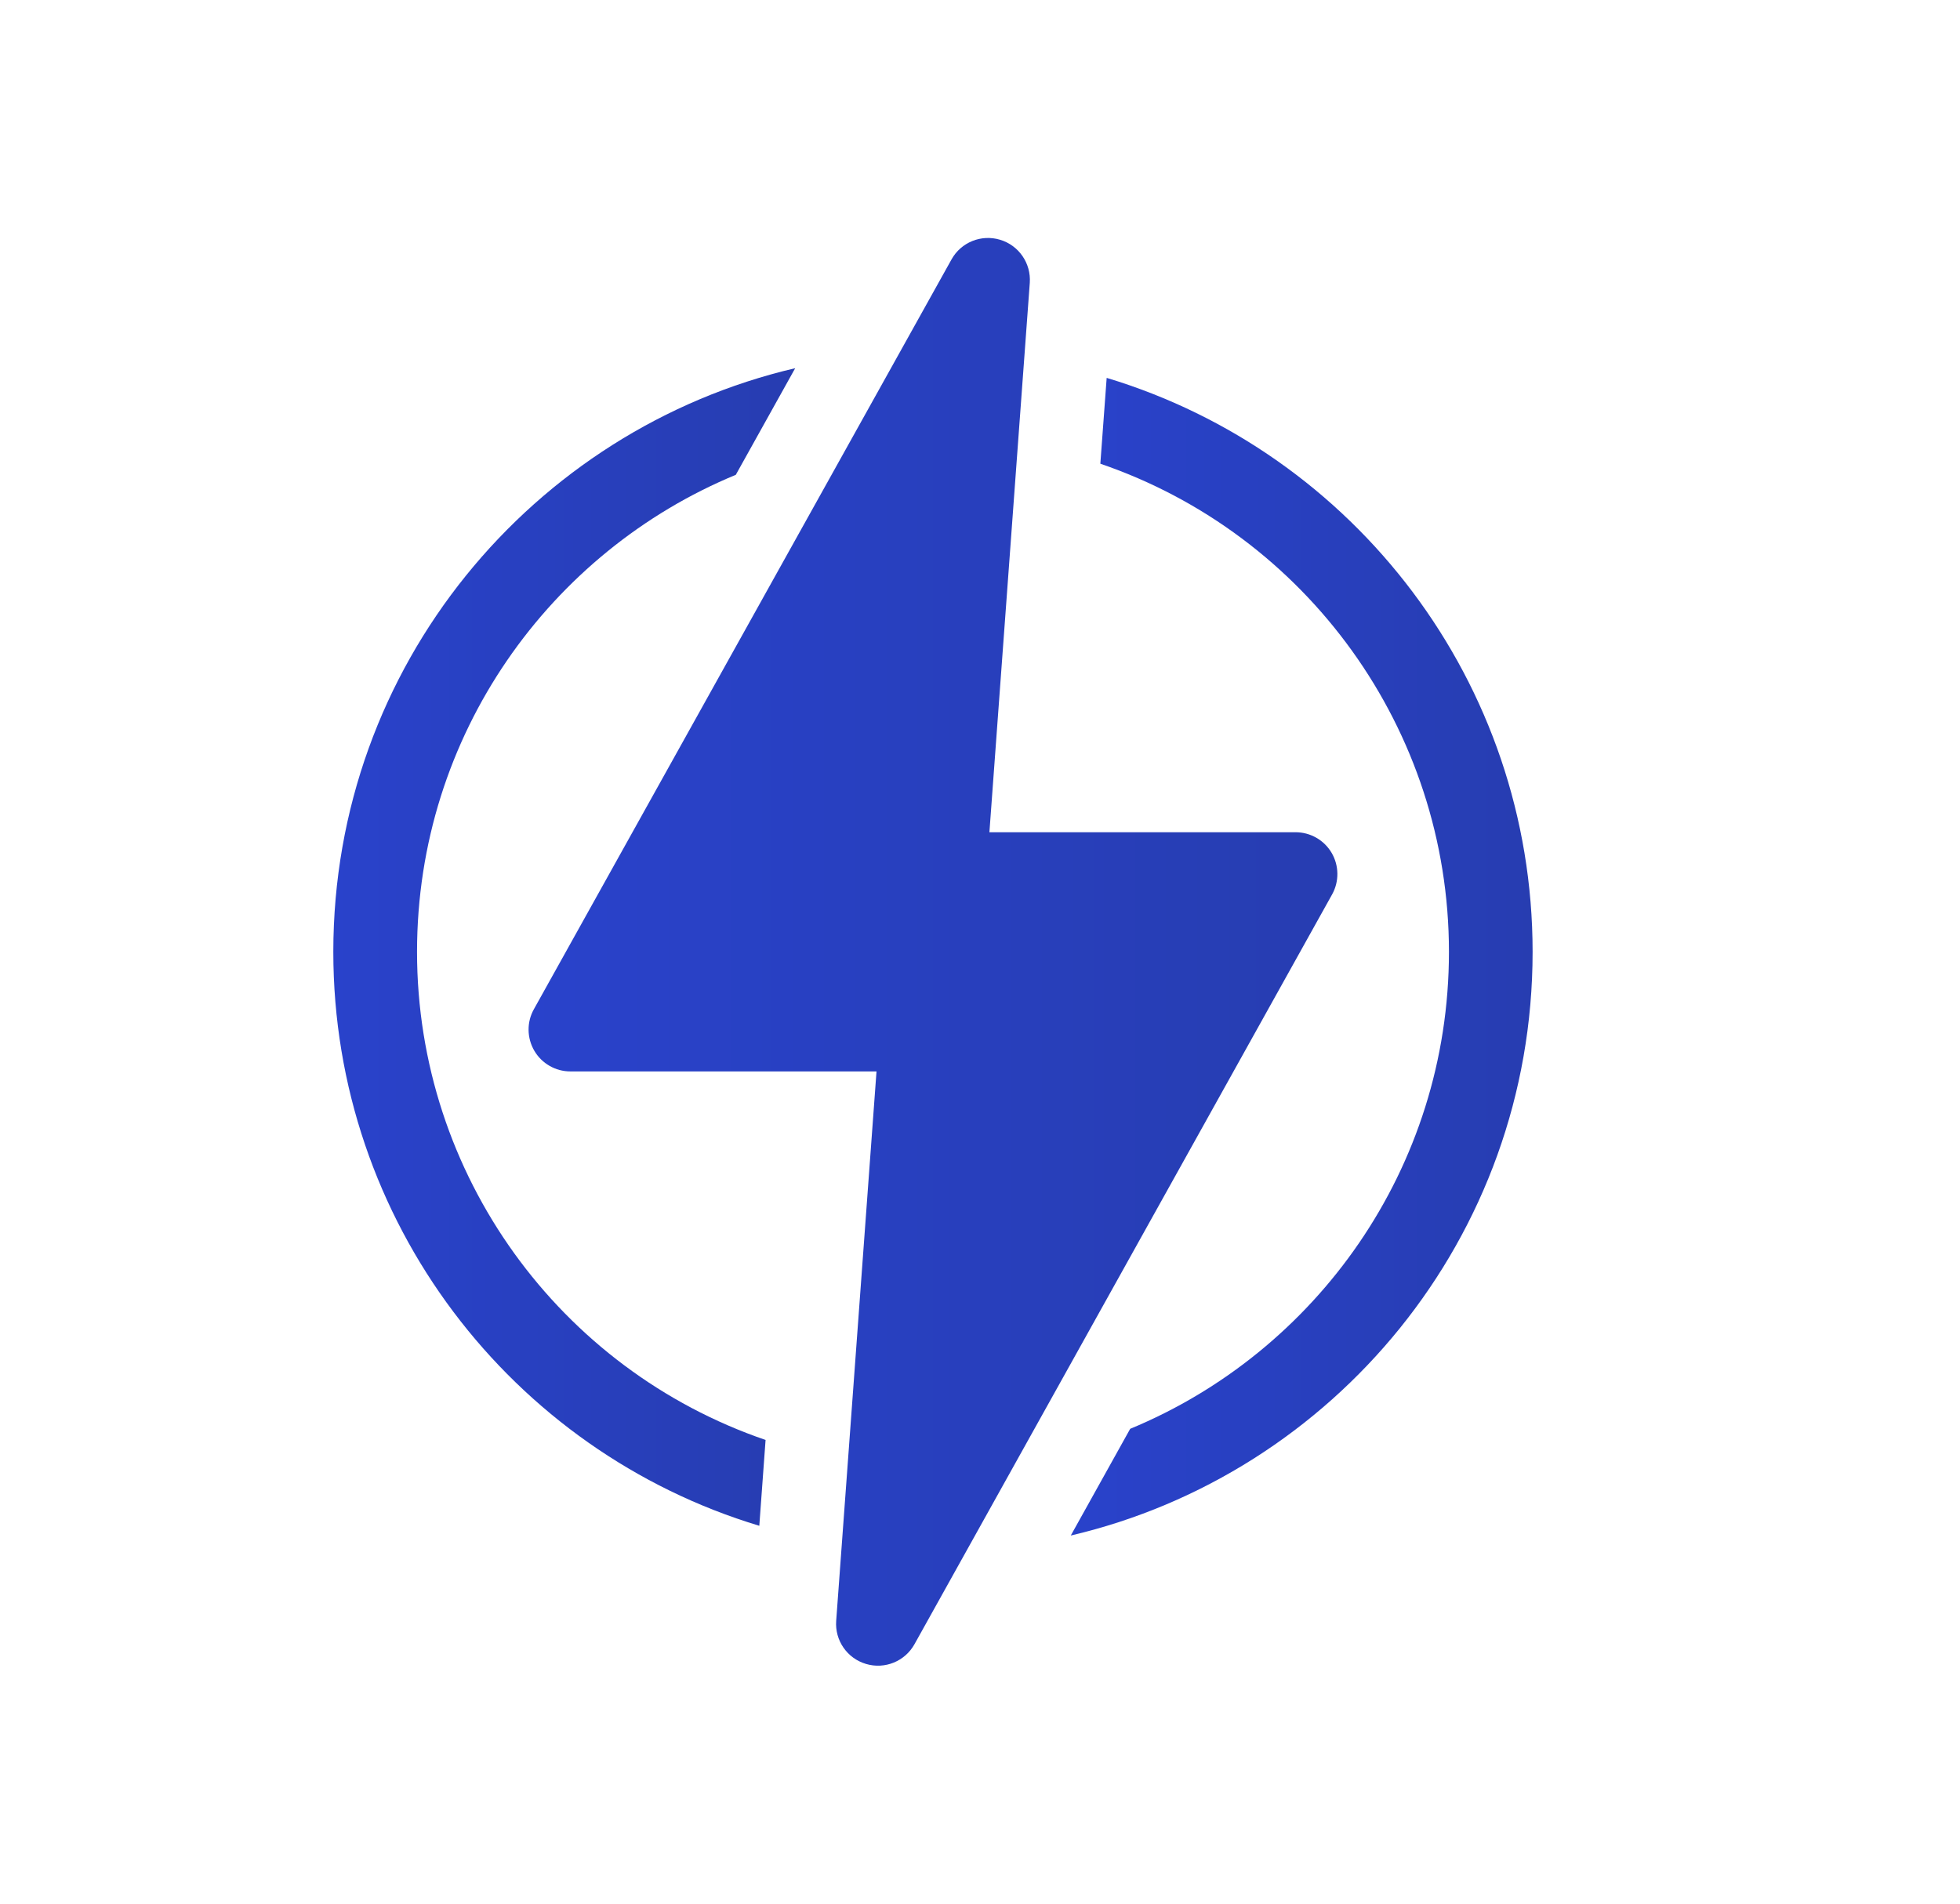 <svg width="35" height="34" viewBox="0 0 35 34" fill="none" xmlns="http://www.w3.org/2000/svg">
<path d="M7.447 17C7.447 13.121 9.832 9.848 13.138 8.481H13.139L14.2 6.576C9.517 7.671 5.952 11.888 5.952 17C5.952 21.811 9.134 25.917 13.559 27.251L13.671 25.718C9.993 24.459 7.447 20.981 7.447 17Z" fill="url(#paint0_linear_1226_28653)"/>
<path d="M19.762 6.749L19.649 8.282C23.328 9.541 25.874 13.02 25.874 17C25.874 20.875 23.492 24.151 20.182 25.519H20.182L19.121 27.425C23.803 26.329 27.368 22.113 27.368 17C27.368 12.189 24.186 8.083 19.762 6.749Z" fill="url(#paint1_linear_1226_28653)"/>
<path d="M23.779 15.232C23.645 15.004 23.4 14.864 23.135 14.864H17.668L18.389 5.052C18.414 4.702 18.193 4.382 17.858 4.282C17.522 4.181 17.161 4.327 16.991 4.634L9.533 18.026C9.404 18.257 9.408 18.539 9.542 18.768C9.676 18.996 9.921 19.136 10.186 19.136H15.652L14.932 28.948C14.906 29.298 15.127 29.618 15.463 29.718C15.802 29.82 16.161 29.67 16.33 29.366L23.788 15.974C23.916 15.743 23.913 15.461 23.779 15.232Z" fill="url(#paint2_linear_1226_28653)"/>
<defs>
<linearGradient id="paint0_linear_1226_28653" x1="5.952" y1="18.924" x2="14.2" y2="18.924" gradientUnits="userSpaceOnUse">
<stop stop-color="#2942CB"/>
<stop offset="1" stop-color="#273DB1"/>
</linearGradient>
<linearGradient id="paint1_linear_1226_28653" x1="19.121" y1="19.097" x2="27.368" y2="19.097" gradientUnits="userSpaceOnUse">
<stop stop-color="#2942CB"/>
<stop offset="1" stop-color="#273DB1"/>
</linearGradient>
<linearGradient id="paint2_linear_1226_28653" x1="9.439" y1="19.479" x2="23.882" y2="19.479" gradientUnits="userSpaceOnUse">
<stop stop-color="#2942CB"/>
<stop offset="1" stop-color="#273DB1"/>
</linearGradient>
</defs>
</svg>
